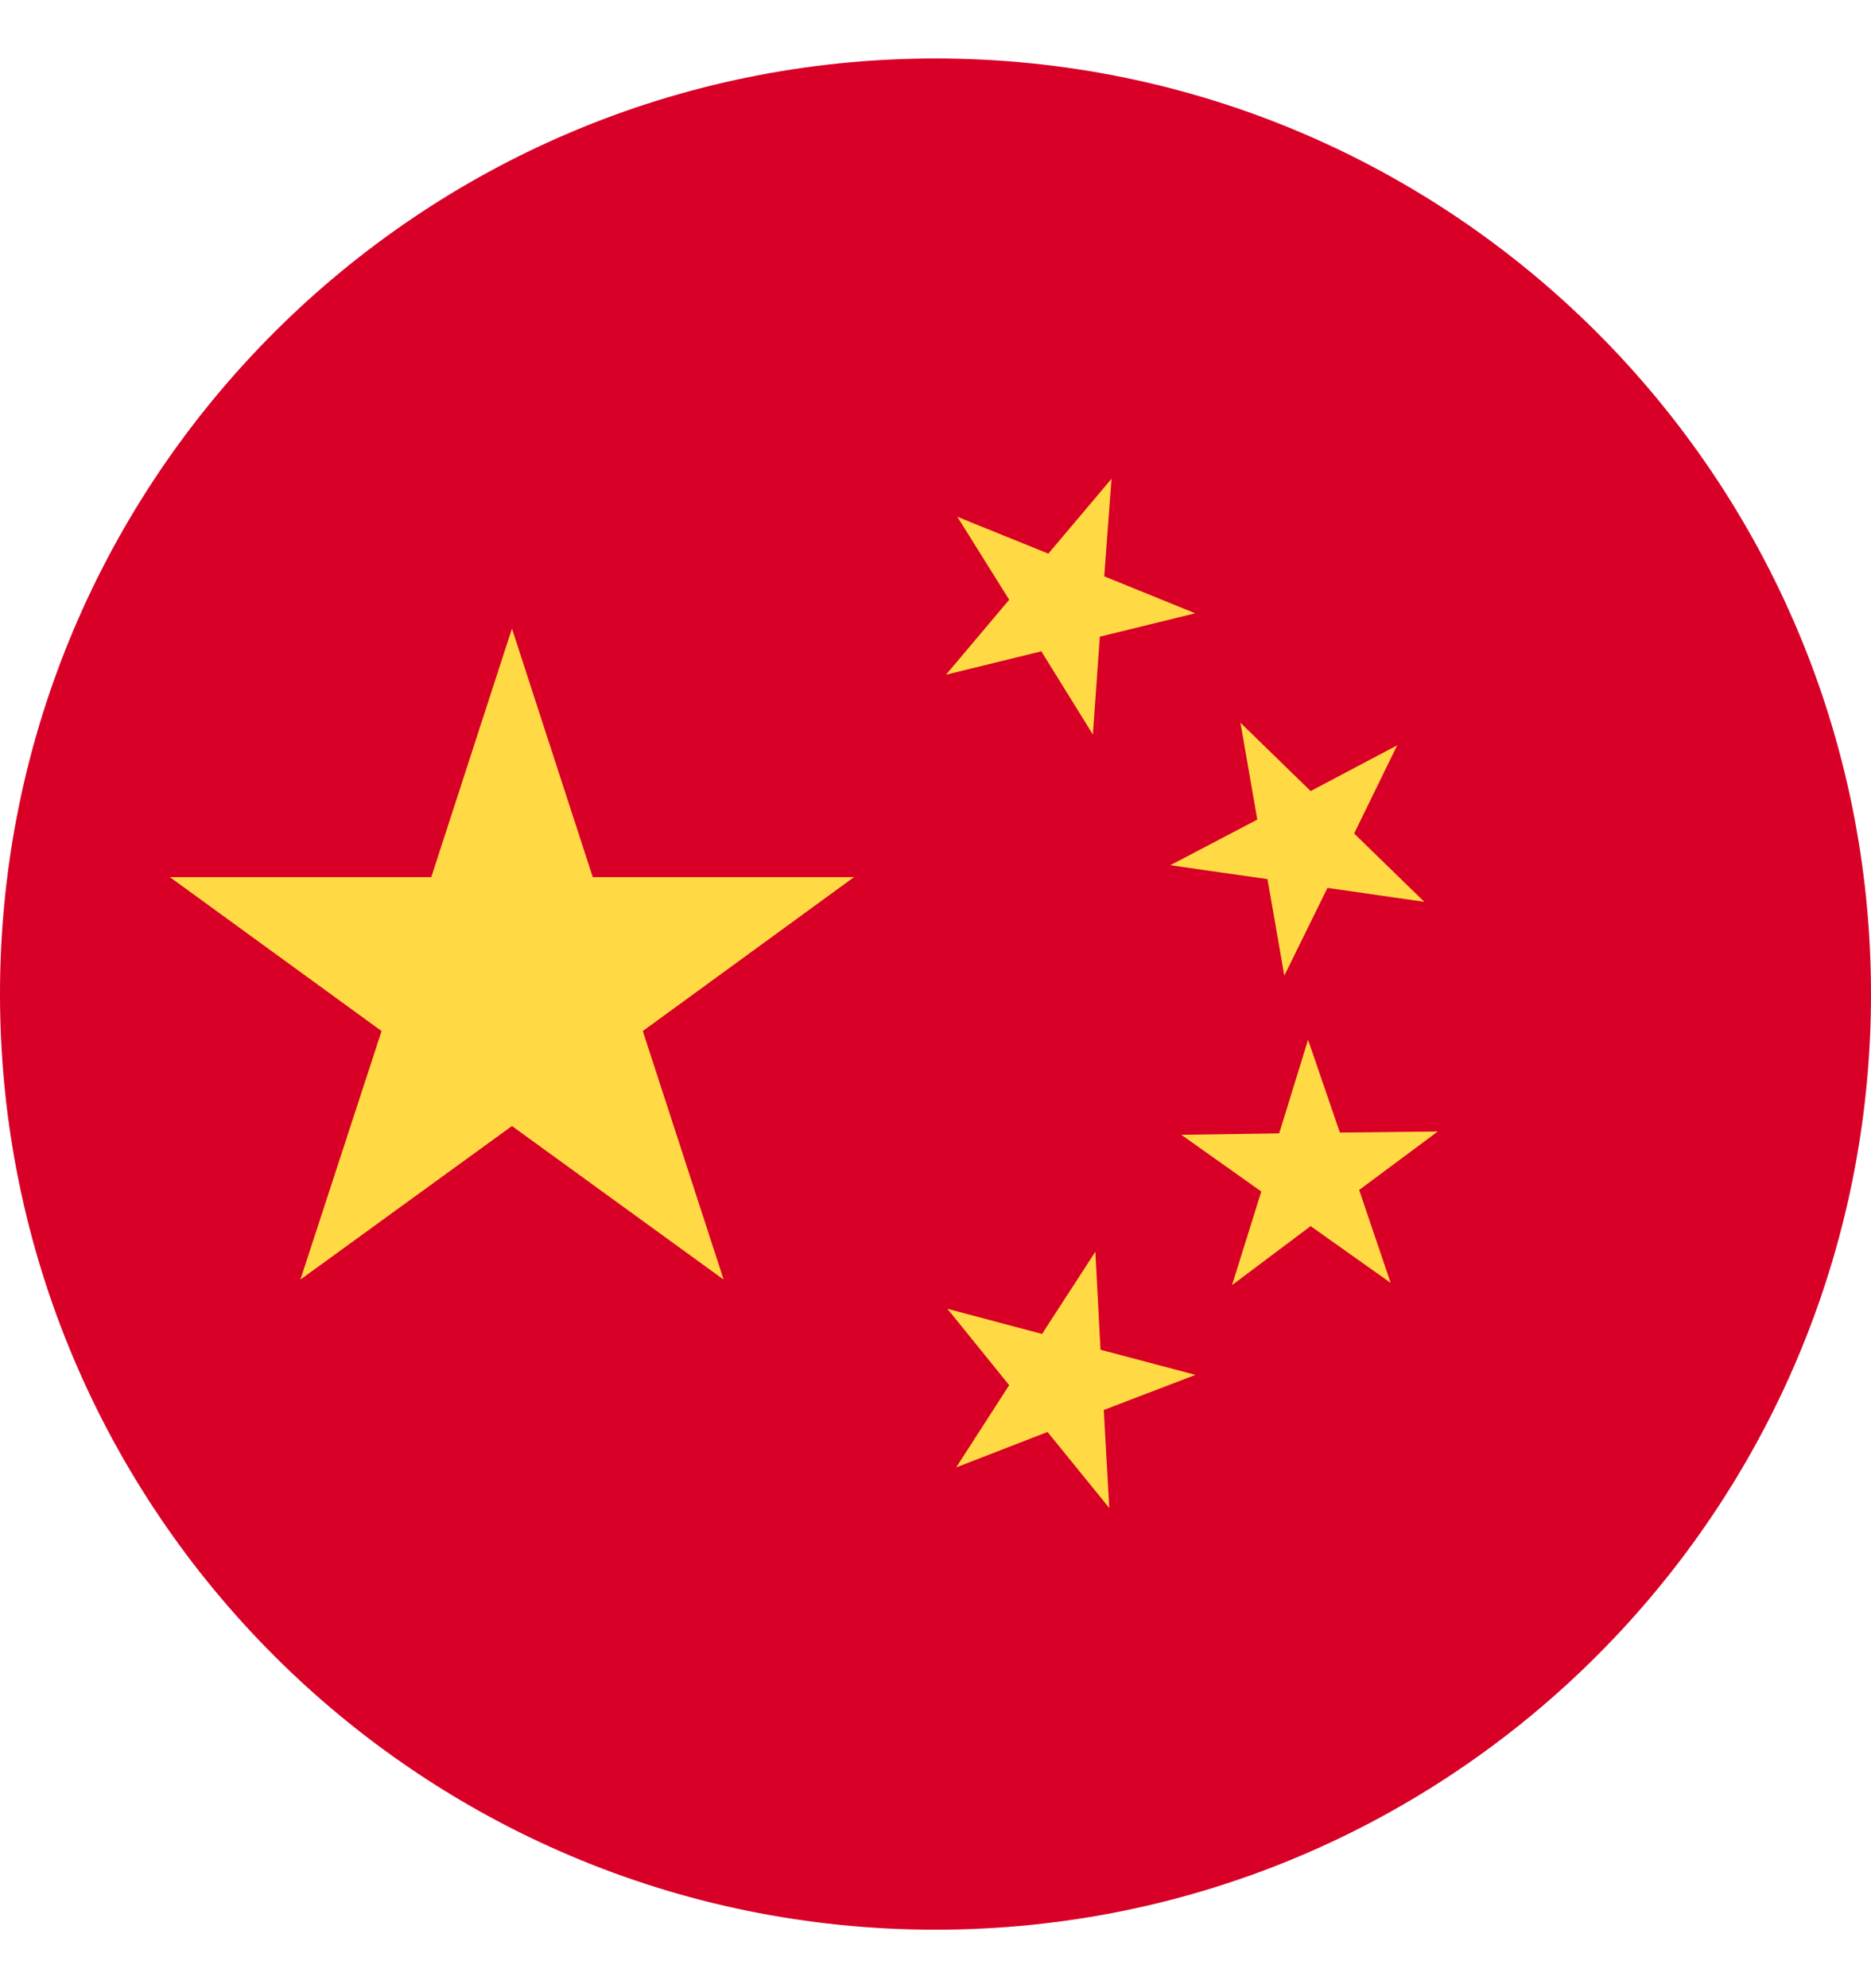 <svg width="16" height="17" viewBox="0 0 16 17" fill="none" xmlns="http://www.w3.org/2000/svg">
<g clip-path="url(#clip0_64_6843)">
<path d="M8 16.5C12.418 16.5 16 12.918 16 8.5C16 4.082 12.418 0.5 8 0.5C3.582 0.5 0 4.082 0 8.5C0 12.918 3.582 16.5 8 16.5Z" fill="#D80027"/>
<path d="M4.378 5.375L5.069 7.5H7.303L5.497 8.816L6.188 10.941L4.378 9.628L2.569 10.941L3.263 8.816L1.453 7.5H3.688L4.378 5.375Z" fill="#FFDA44"/>
<path d="M9.486 12.894L8.958 12.244L8.177 12.547L8.63 11.844L8.102 11.191L8.911 11.406L9.367 10.703L9.411 11.541L10.223 11.756L9.439 12.056L9.486 12.894Z" fill="#FFDA44"/>
<path d="M10.536 10.988L10.786 10.188L10.102 9.703L10.939 9.691L11.186 8.891L11.458 9.684L12.295 9.675L11.623 10.175L11.892 10.969L11.208 10.484L10.536 10.988Z" fill="#FFDA44"/>
<path d="M11.948 6.373L11.58 7.127L12.18 7.711L11.352 7.592L10.983 8.342L10.839 7.517L10.008 7.398L10.752 7.008L10.608 6.18L11.208 6.764L11.948 6.373Z" fill="#FFDA44"/>
<path d="M9.505 4.094L9.443 4.928L10.221 5.244L9.405 5.444L9.346 6.281L8.905 5.569L8.09 5.769L8.63 5.128L8.187 4.419L8.965 4.734L9.505 4.094Z" fill="#FFDA44"/>
</g>
<defs>
<clipPath id="clip0_64_6843">
<rect width="16" height="16" fill="white" transform="translate(0 0.5)"/>
</clipPath>
</defs>
</svg>
